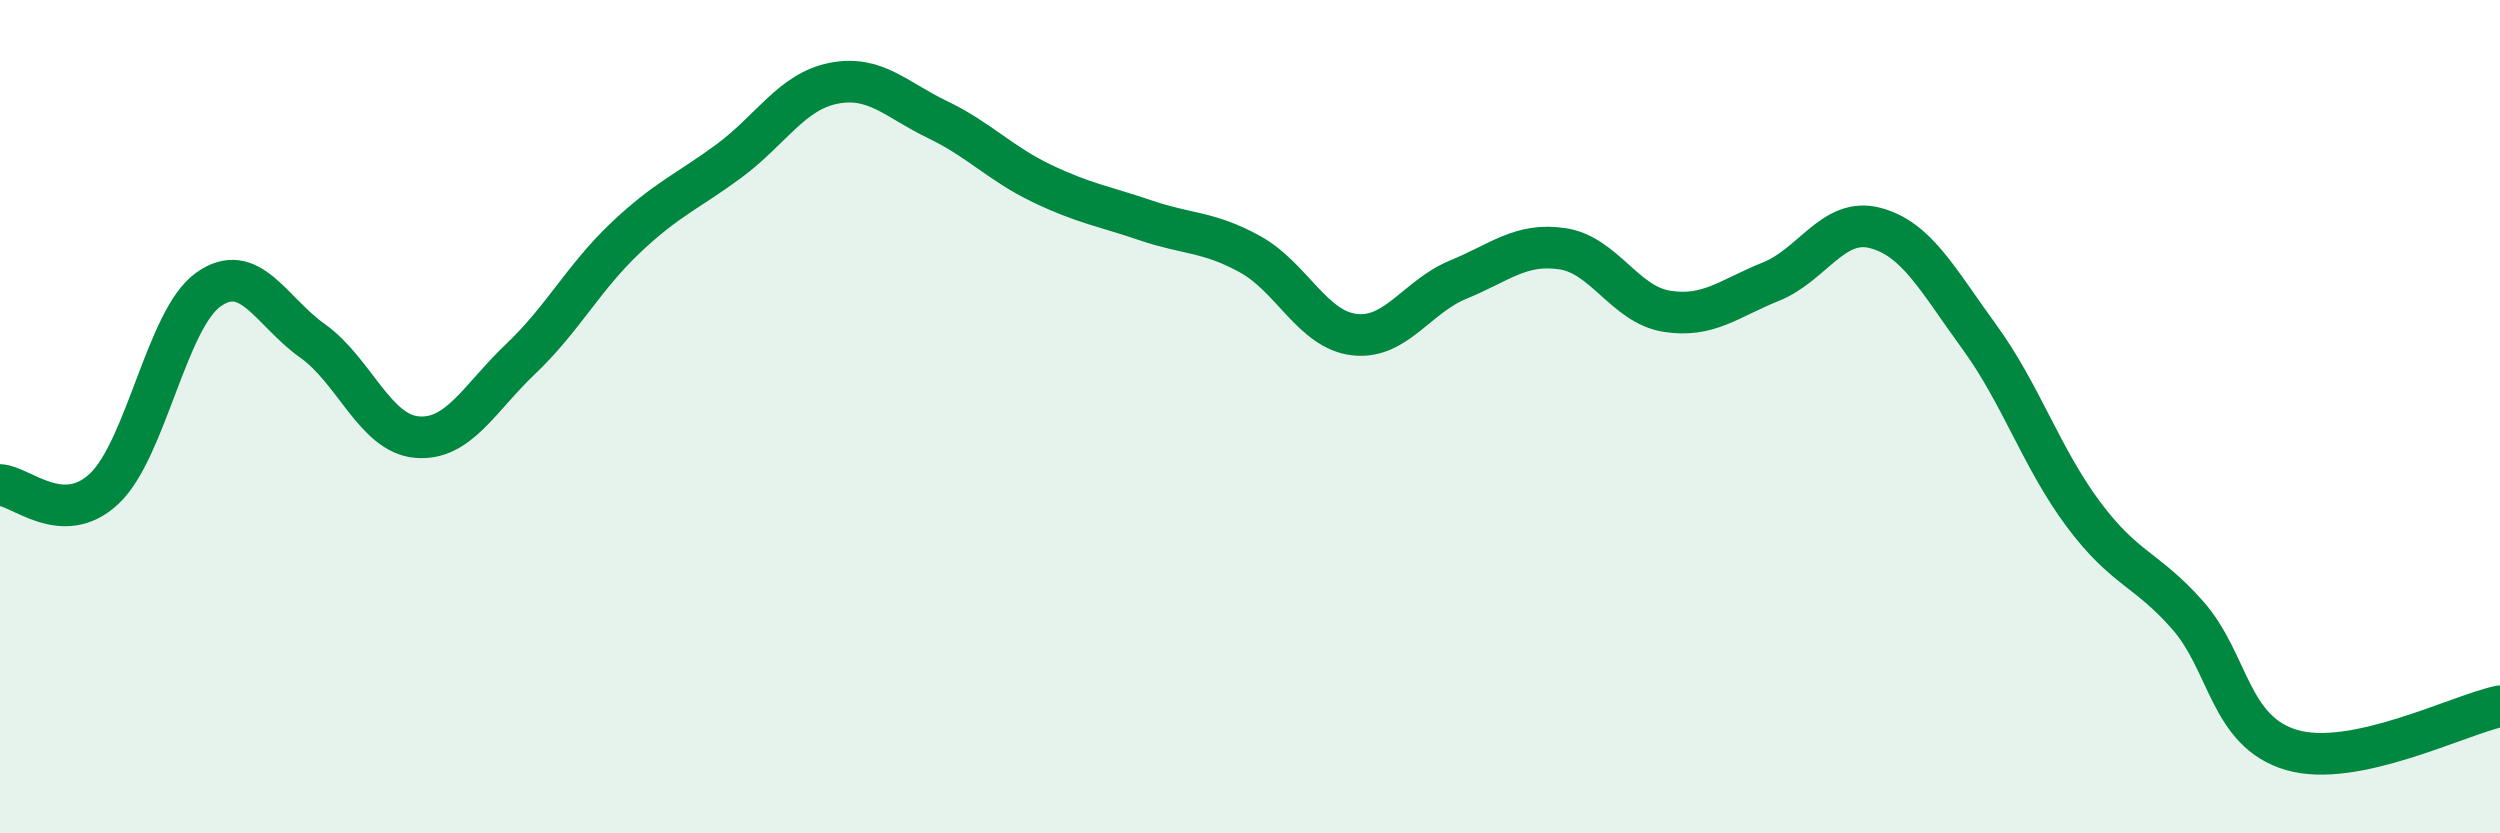 
    <svg width="60" height="20" viewBox="0 0 60 20" xmlns="http://www.w3.org/2000/svg">
      <path
        d="M 0,11.64 C 0.5,11.66 1.5,12.67 2.5,11.73 C 3.5,10.79 4,7.66 5,6.95 C 6,6.24 6.5,7.47 7.5,8.18 C 8.5,8.89 9,10.4 10,10.49 C 11,10.58 11.5,9.56 12.5,8.61 C 13.5,7.66 14,6.67 15,5.72 C 16,4.77 16.5,4.6 17.5,3.86 C 18.5,3.12 19,2.2 20,2 C 21,1.8 21.5,2.39 22.5,2.87 C 23.5,3.35 24,3.92 25,4.4 C 26,4.88 26.5,4.95 27.5,5.29 C 28.5,5.63 29,5.55 30,6.1 C 31,6.65 31.5,7.91 32.5,8.03 C 33.5,8.15 34,7.12 35,6.71 C 36,6.3 36.5,5.82 37.5,5.97 C 38.5,6.12 39,7.31 40,7.47 C 41,7.63 41.5,7.16 42.5,6.76 C 43.5,6.36 44,5.21 45,5.47 C 46,5.73 46.5,6.71 47.5,8.08 C 48.5,9.45 49,11 50,12.34 C 51,13.68 51.5,13.63 52.5,14.76 C 53.5,15.89 53.5,17.56 55,18 C 56.5,18.44 59,17.16 60,16.95L60 20L0 20Z"
        fill="#008740"
        opacity="0.1"
        stroke-linecap="round"
        stroke-linejoin="round"
      />
      <path
        d="M 0,11.64 C 0.5,11.66 1.5,12.67 2.5,11.73 C 3.5,10.79 4,7.66 5,6.95 C 6,6.24 6.5,7.47 7.5,8.18 C 8.5,8.89 9,10.4 10,10.49 C 11,10.58 11.5,9.56 12.5,8.61 C 13.5,7.66 14,6.67 15,5.72 C 16,4.77 16.5,4.6 17.5,3.86 C 18.5,3.12 19,2.2 20,2 C 21,1.8 21.5,2.39 22.5,2.87 C 23.5,3.35 24,3.92 25,4.4 C 26,4.88 26.5,4.95 27.5,5.29 C 28.5,5.63 29,5.55 30,6.1 C 31,6.65 31.5,7.91 32.5,8.03 C 33.5,8.15 34,7.12 35,6.71 C 36,6.3 36.5,5.82 37.5,5.97 C 38.5,6.12 39,7.31 40,7.47 C 41,7.63 41.5,7.16 42.5,6.76 C 43.5,6.36 44,5.21 45,5.47 C 46,5.73 46.5,6.71 47.5,8.08 C 48.5,9.45 49,11 50,12.34 C 51,13.68 51.5,13.63 52.5,14.76 C 53.5,15.89 53.5,17.56 55,18 C 56.5,18.44 59,17.16 60,16.95"
        stroke="#008740"
        stroke-width="1"
        fill="none"
        stroke-linecap="round"
        stroke-linejoin="round"
      />
    </svg>
  